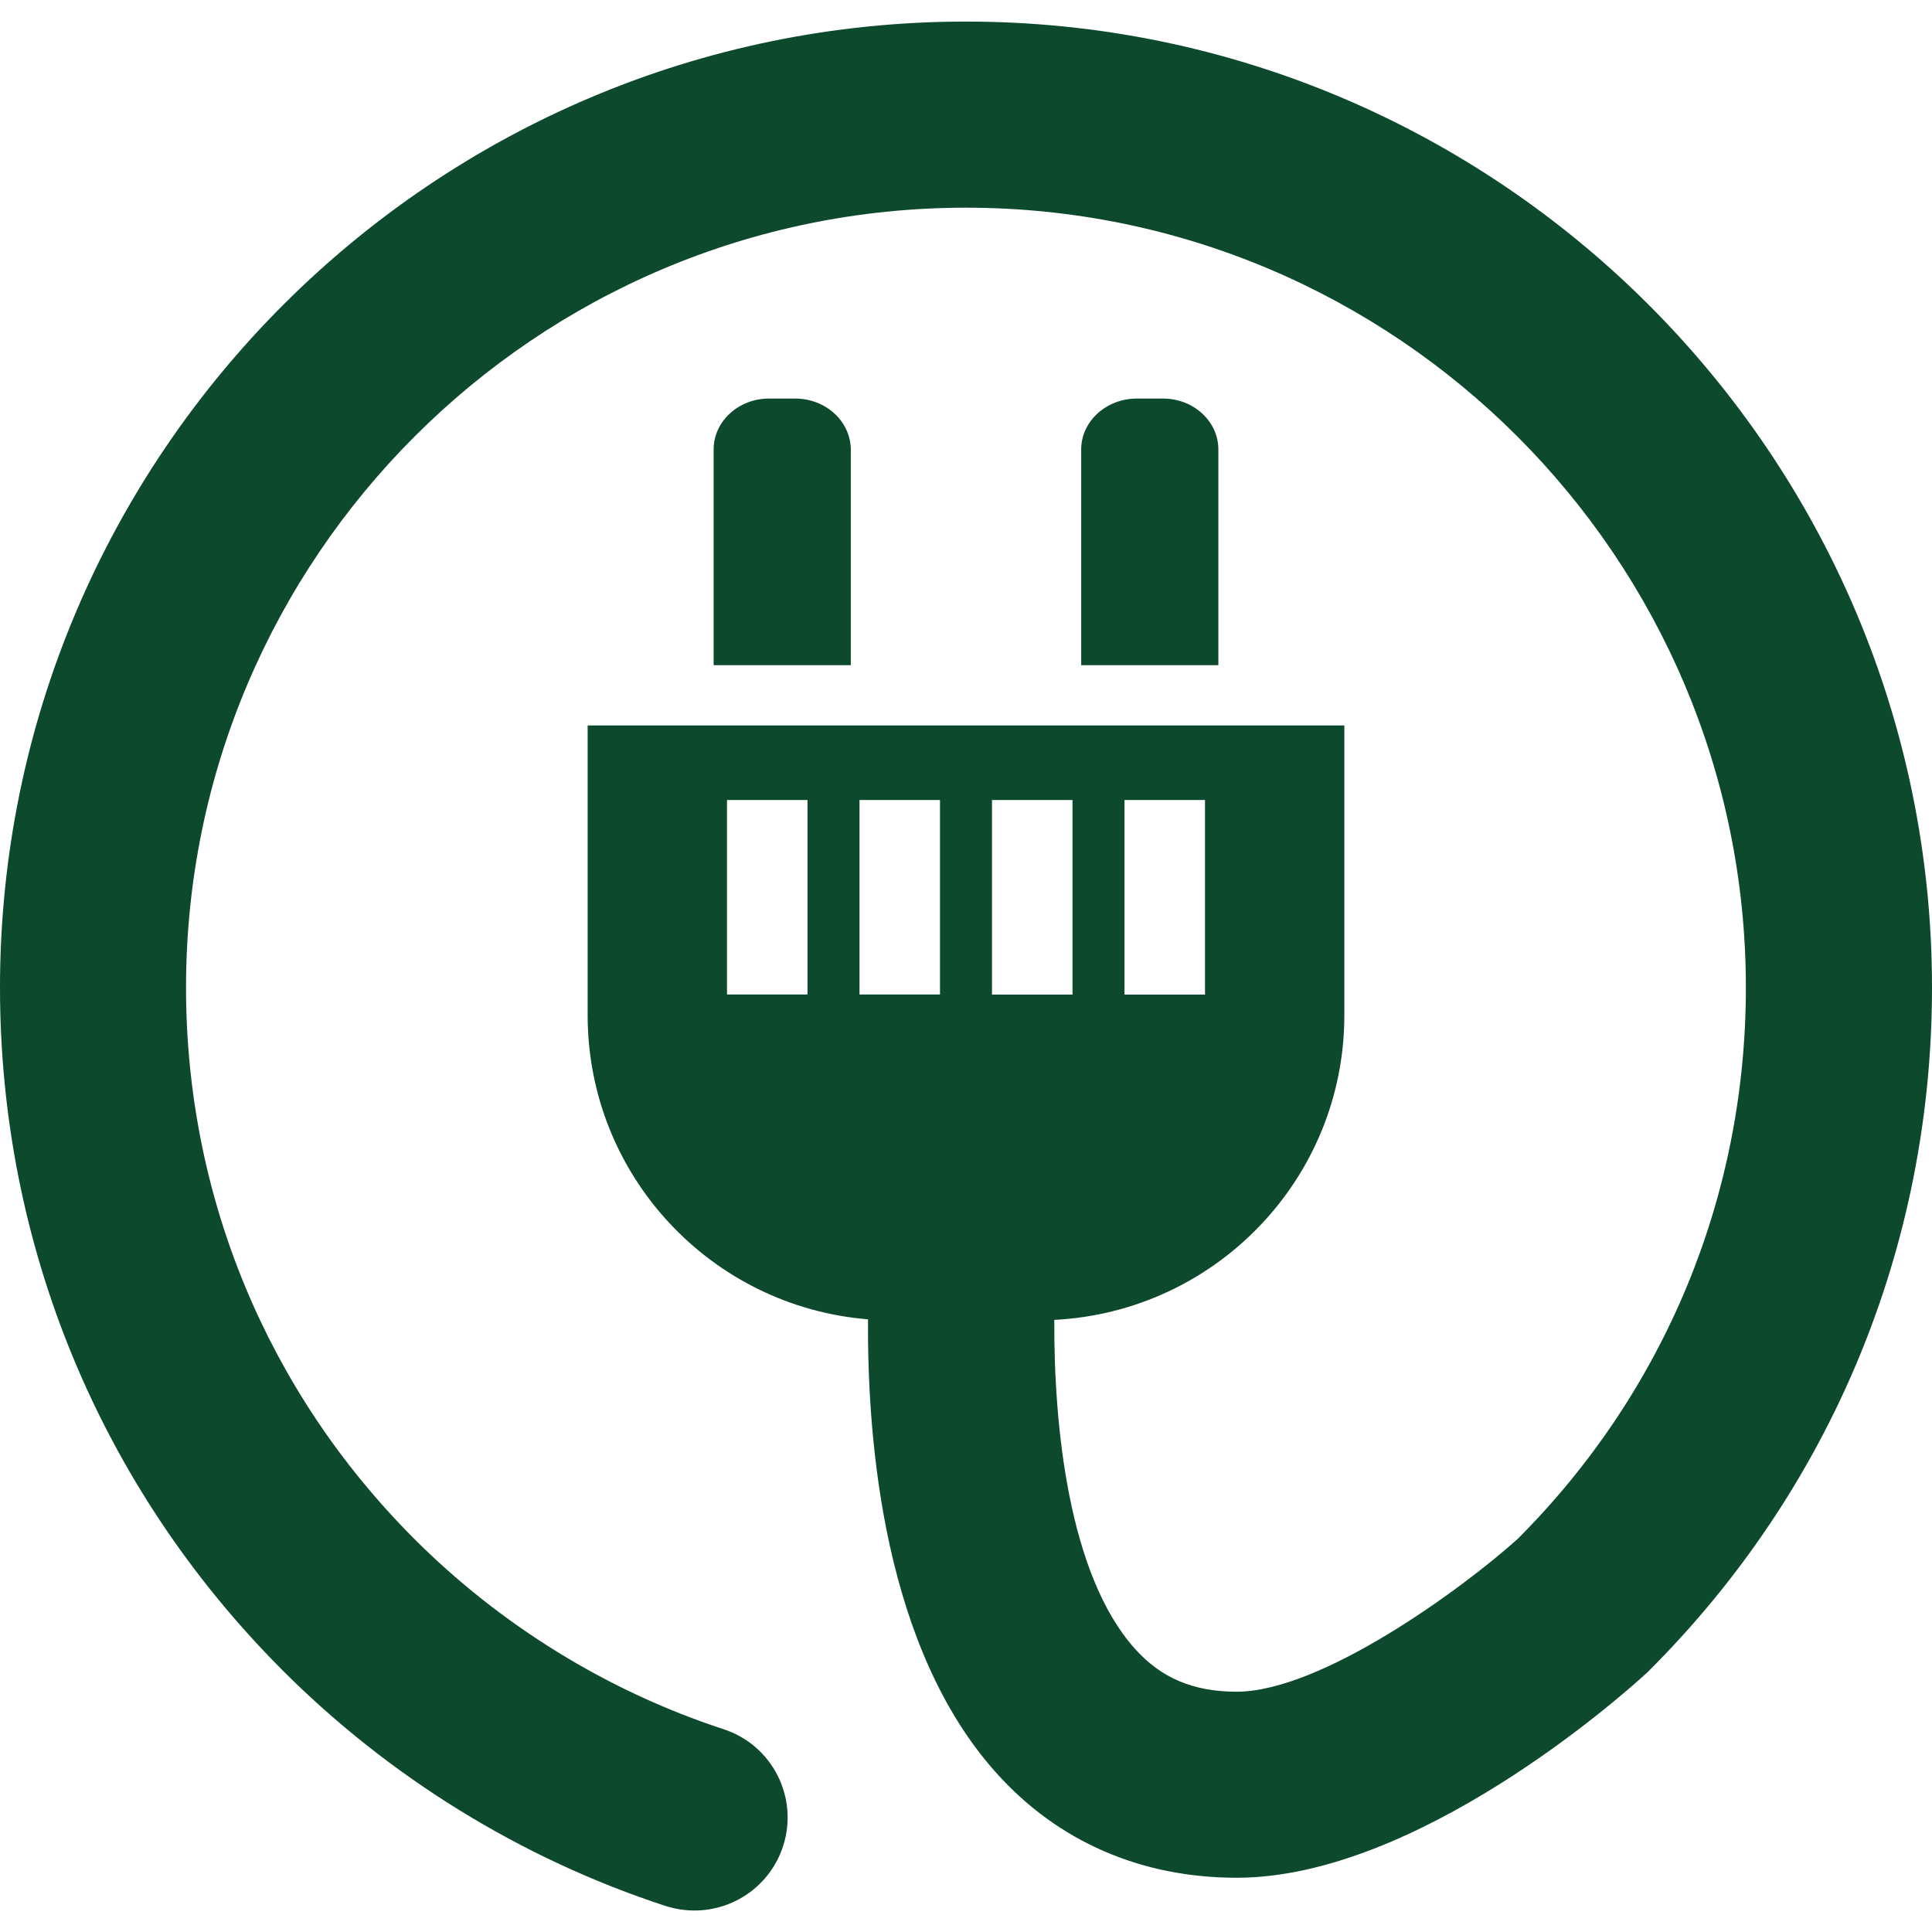 <?xml version="1.0" encoding="utf-8"?>
<!-- Generator: Adobe Illustrator 16.0.0, SVG Export Plug-In . SVG Version: 6.00 Build 0)  -->
<!DOCTYPE svg PUBLIC "-//W3C//DTD SVG 1.1//EN" "http://www.w3.org/Graphics/SVG/1.1/DTD/svg11.dtd">
<svg version="1.1" id="Layer_1" xmlns="http://www.w3.org/2000/svg" xmlns:xlink="http://www.w3.org/1999/xlink" x="0px" y="0px"
	 width="24px" height="24px" viewBox="0 0 24 24" enable-background="new 0 0 24 24" xml:space="preserve">
<g>
	<path d="M9.878,4.951H9.553c-0.381,0-0.688,0.285-0.688,0.632v2.68h1.704v-2.68C10.566,5.236,10.26,4.951,9.878,4.951L9.878,4.951z
		 M9.878,4.951" fill='#0d492c'/>
	<path d="M14.447,4.951h-0.325c-0.382,0-0.691,0.285-0.691,0.632v2.68h1.704v-2.68C15.135,5.236,14.829,4.951,14.447,4.951
		L14.447,4.951z M14.447,4.951" fill='#0d492c'/>
	<path d="M12,0.268c-6.617,0-12,5.383-12,12c0,3.194,1.241,6.201,3.494,8.465c1.334,1.341,2.984,2.359,4.775,2.944
		c0.12,0.038,0.241,0.056,0.359,0.056c0.487,0,0.939-0.309,1.099-0.797c0.198-0.607-0.133-1.259-0.741-1.456
		c-1.442-0.472-2.776-1.295-3.853-2.377c-1.82-1.828-2.822-4.255-2.822-6.835c0-5.343,4.347-9.688,9.689-9.688
		c5.343,0,9.688,4.345,9.688,9.688c0,2.589-1.007,5.02-2.835,6.849c-0.702,0.632-2.445,1.898-3.49,1.898
		c-0.537,0-0.939-0.169-1.264-0.533c-0.828-0.921-1.009-2.788-1.002-4.086c2.007-0.102,3.603-1.756,3.603-3.785V9.012H7.3v3.599
		c0,1.991,1.533,3.621,3.483,3.778c-0.011,1.549,0.206,4.088,1.591,5.632c0.763,0.853,1.797,1.305,2.989,1.305
		c2.237,0,4.781-2.26,5.063-2.517l0.038-0.034C22.745,18.507,24,15.484,24,12.268C24,5.651,18.616,0.268,12,0.268z M13.969,9.938h1
		v2.417h-1V9.938z M10.031,12.354h-1V9.938h1V12.354z M11.677,12.354h-1V9.938h1V12.354z M12.323,12.354V9.938h1v2.417H12.323z" fill='#0d492c'/>
</g>
</svg>
